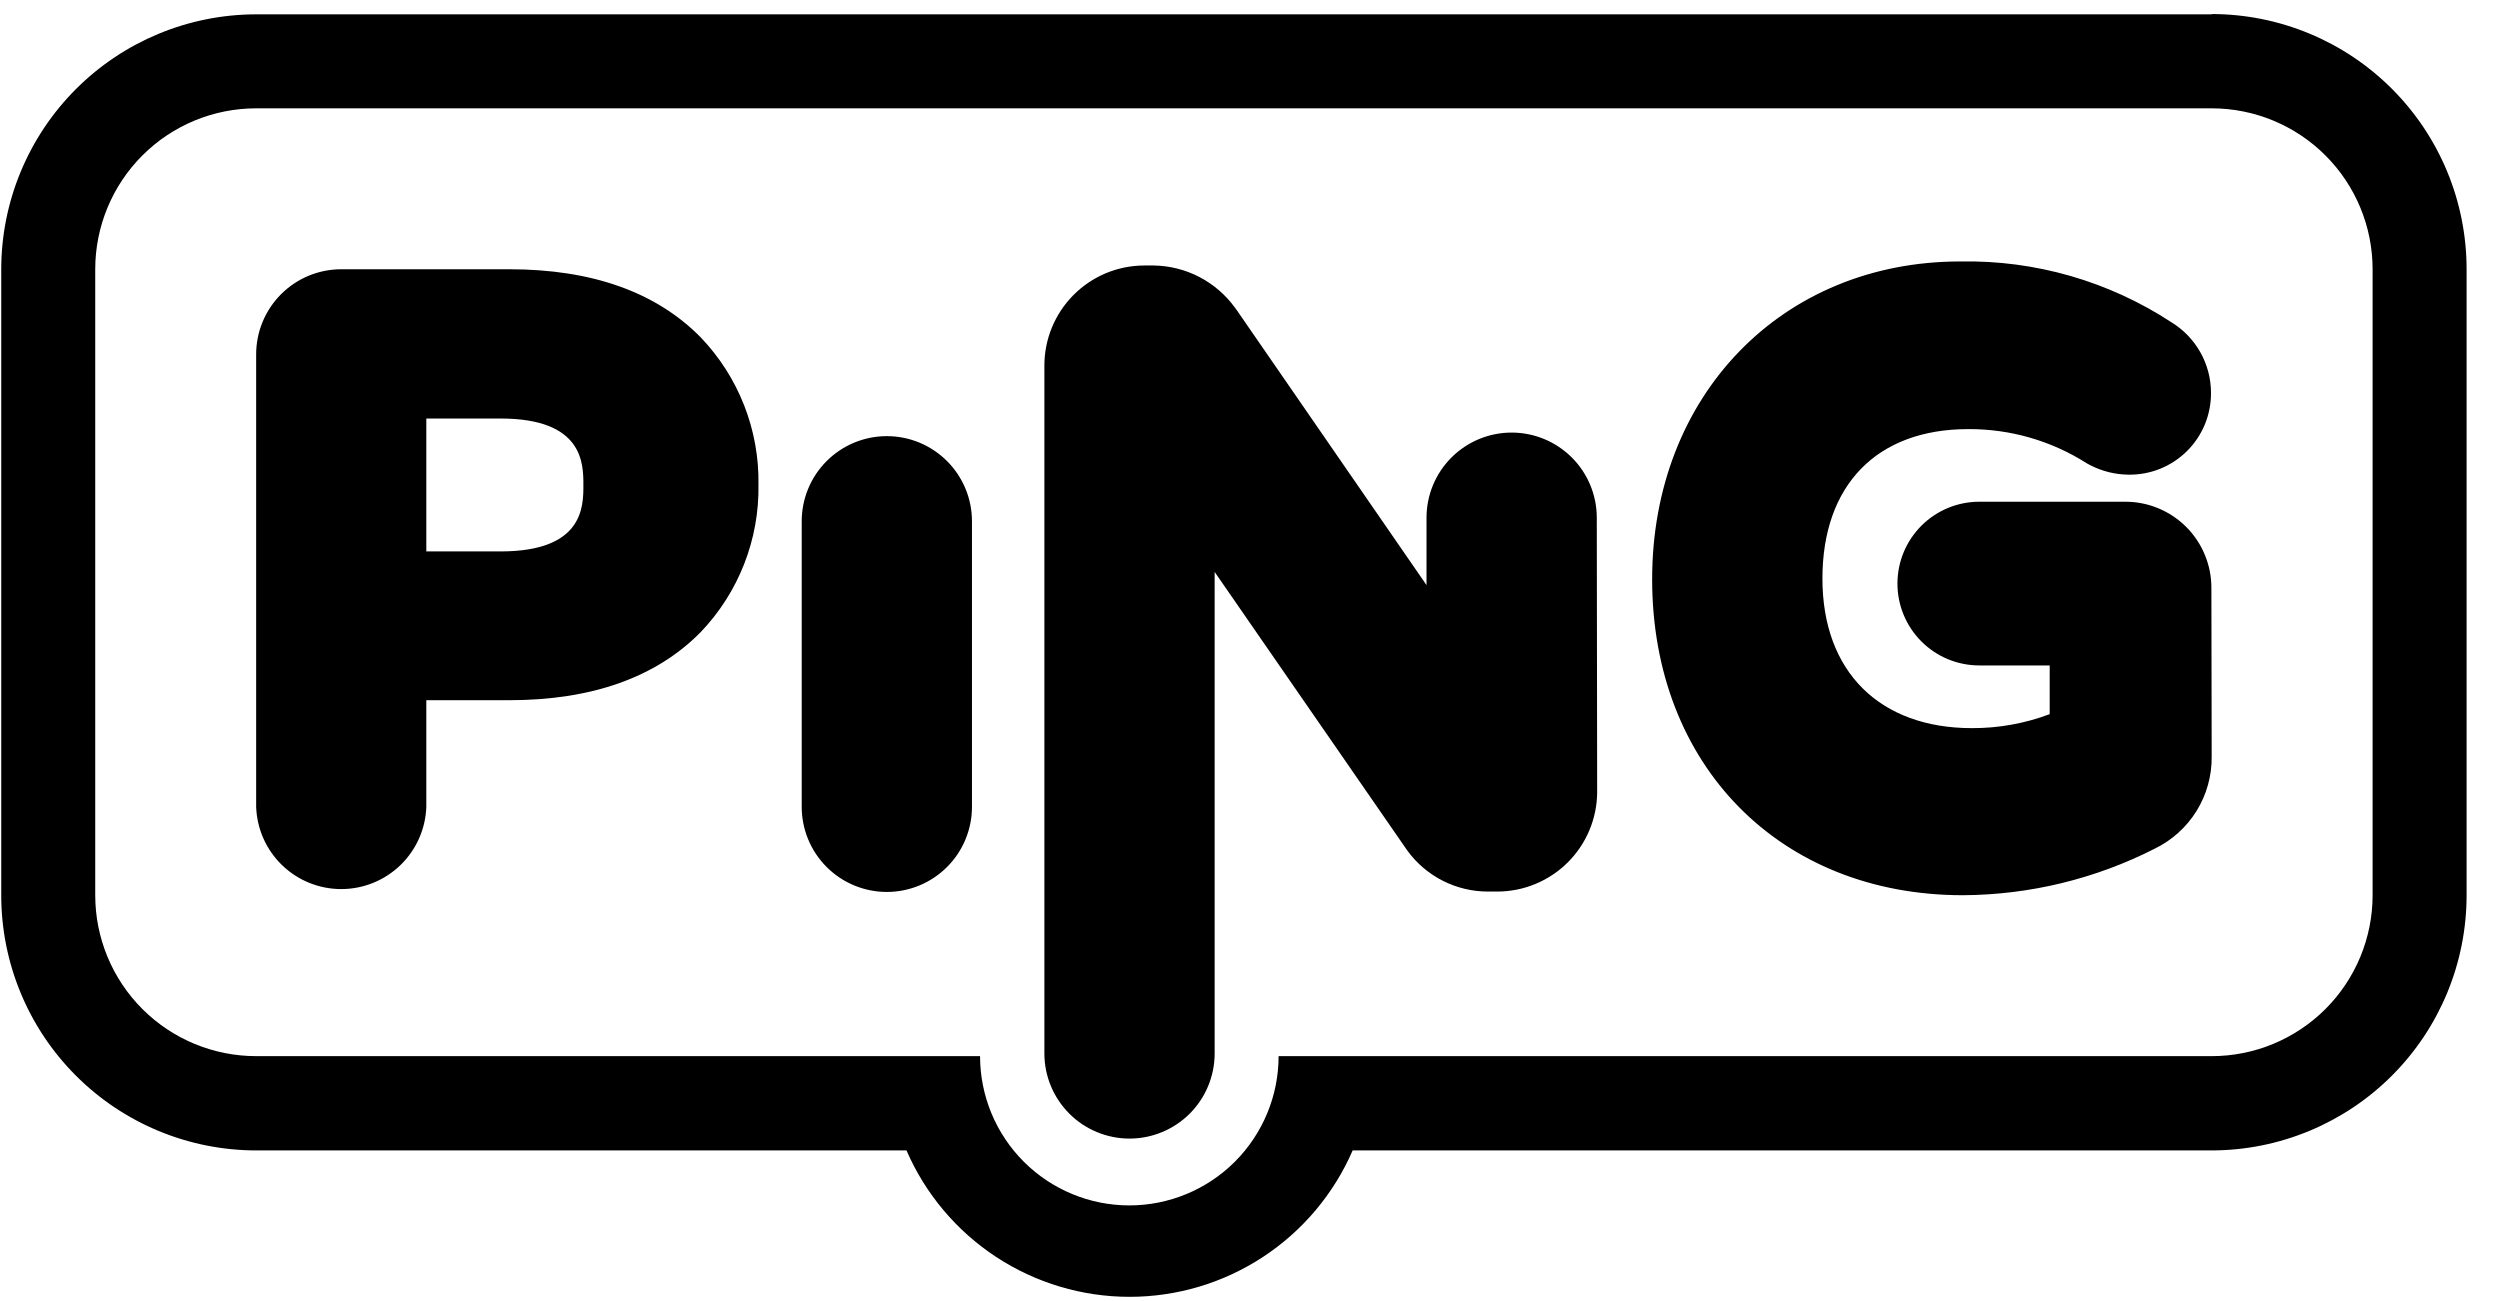 <svg width="171" height="89" viewBox="0 0 171 89" fill="none" xmlns="http://www.w3.org/2000/svg">
<g clip-path="url(#clip0_1008_12766)">
<path d="M151.279 7.41C154.198 7.41 156.997 8.569 159.062 10.634C161.126 12.698 162.286 15.498 162.286 18.417V61.233C162.286 64.152 161.126 66.952 159.062 69.016C156.997 71.08 154.198 72.24 151.279 72.24H87.456C87.456 74.948 86.38 77.545 84.466 79.46C82.551 81.374 79.954 82.45 77.246 82.45C74.538 82.45 71.941 81.374 70.026 79.46C68.112 77.545 67.036 74.948 67.036 72.24H17.521C14.602 72.24 11.802 71.08 9.738 69.016C7.674 66.952 6.514 64.152 6.514 61.233V18.417C6.514 15.498 7.674 12.698 9.738 10.634C11.802 8.569 14.602 7.41 17.521 7.41H151.279ZM151.279 0.981H17.521C12.898 0.984 8.465 2.822 5.196 6.091C1.927 9.361 0.088 13.793 0.085 18.417V61.233C0.083 65.859 1.919 70.297 5.189 73.571C8.458 76.844 12.894 78.685 17.521 78.689H62.004C63.294 81.663 65.426 84.197 68.137 85.976C70.848 87.755 74.02 88.703 77.263 88.703C80.505 88.703 83.677 87.755 86.388 85.976C89.099 84.197 91.231 81.663 92.522 78.689H151.298C155.921 78.68 160.352 76.837 163.618 73.564C166.883 70.291 168.716 65.856 168.715 61.233V18.417C168.716 13.79 166.88 9.352 163.611 6.079C160.341 2.805 155.905 0.964 151.279 0.961V0.981ZM66.483 55.186C66.483 56.73 65.87 58.212 64.777 59.303C63.685 60.395 62.204 61.009 60.66 61.009C59.115 61.009 57.634 60.395 56.542 59.303C55.45 58.212 54.837 56.73 54.837 55.186V35.655C54.837 34.111 55.45 32.63 56.542 31.538C57.634 30.445 59.115 29.832 60.66 29.832C62.204 29.832 63.685 30.445 64.777 31.538C65.87 32.63 66.483 34.111 66.483 35.655V55.186ZM109.246 54.178C109.238 55.989 108.511 57.723 107.225 58.999C105.939 60.274 104.2 60.988 102.389 60.983H101.783C100.713 60.984 99.658 60.733 98.702 60.252C97.747 59.77 96.918 59.071 96.283 58.209L96.21 58.104L83.082 39.12V72.055C83.082 73.6 82.469 75.081 81.377 76.173C80.285 77.265 78.804 77.879 77.259 77.879C75.715 77.879 74.234 77.265 73.142 76.173C72.05 75.081 71.436 73.6 71.436 72.055V25.017C71.433 23.205 72.148 21.466 73.425 20.181C74.701 18.895 76.436 18.169 78.247 18.16H78.906C79.993 18.174 81.061 18.441 82.027 18.941C82.992 19.441 83.827 20.159 84.466 21.038L84.584 21.197L97.574 40.022V35.411C97.574 33.867 98.187 32.386 99.279 31.294C100.372 30.202 101.852 29.588 103.397 29.588C104.941 29.588 106.422 30.202 107.514 31.294C108.606 32.386 109.22 33.867 109.22 35.411L109.246 54.178ZM151.279 51.754C151.293 53.063 150.936 54.349 150.248 55.463C149.559 56.577 148.569 57.472 147.392 58.045C143.325 60.117 138.829 61.209 134.264 61.233C121.748 61.233 113.007 52.347 113.007 39.621C113.007 27.039 121.887 17.883 134.086 17.883C139.205 17.787 144.235 19.235 148.519 22.04C149.347 22.545 150.032 23.256 150.507 24.102C150.983 24.949 151.232 25.904 151.232 26.875C151.237 27.615 151.093 28.348 150.811 29.032C150.528 29.716 150.111 30.337 149.586 30.858C149.06 31.379 148.435 31.789 147.749 32.066C147.062 32.342 146.327 32.478 145.587 32.467C144.669 32.457 143.767 32.231 142.952 31.808L142.735 31.69C140.313 30.147 137.498 29.335 134.626 29.351C128.382 29.351 124.654 33.172 124.654 39.575C124.654 45.977 128.606 49.804 134.877 49.804C136.694 49.812 138.498 49.488 140.199 48.849V45.516H135.384C133.899 45.516 132.475 44.926 131.425 43.876C130.375 42.826 129.785 41.402 129.785 39.917C129.785 38.432 130.375 37.008 131.425 35.958C132.475 34.908 133.899 34.318 135.384 34.318H145.33C146.111 34.312 146.884 34.461 147.606 34.757C148.328 35.053 148.984 35.489 149.536 36.041C150.088 36.592 150.524 37.248 150.82 37.971C151.116 38.692 151.265 39.466 151.259 40.246L151.279 51.754ZM47.92 23.067C44.877 19.978 40.49 18.417 34.838 18.417H23.318C21.774 18.424 20.297 19.043 19.21 20.139C18.123 21.234 17.516 22.716 17.521 24.259V55.186C17.572 56.695 18.207 58.126 19.293 59.176C20.379 60.226 21.83 60.813 23.341 60.813C24.851 60.813 26.302 60.226 27.388 59.176C28.474 58.126 29.11 56.695 29.16 55.186V47.894H34.838C40.49 47.894 44.89 46.326 47.927 43.237C50.521 40.527 51.941 36.903 51.879 33.152C51.941 29.4 50.518 25.775 47.92 23.067ZM34.239 37.717H29.16V28.627H34.239C39.904 28.627 39.904 31.71 39.904 33.185C39.904 34.66 39.904 37.717 34.239 37.717Z" fill="black"/>
</g>
<defs>
<clipPath id="clip0_1008_12766">
<rect width="170" height="87.742" fill="white" transform="translate(0.085 0.961)"/>
</clipPath>
</defs>
</svg>
